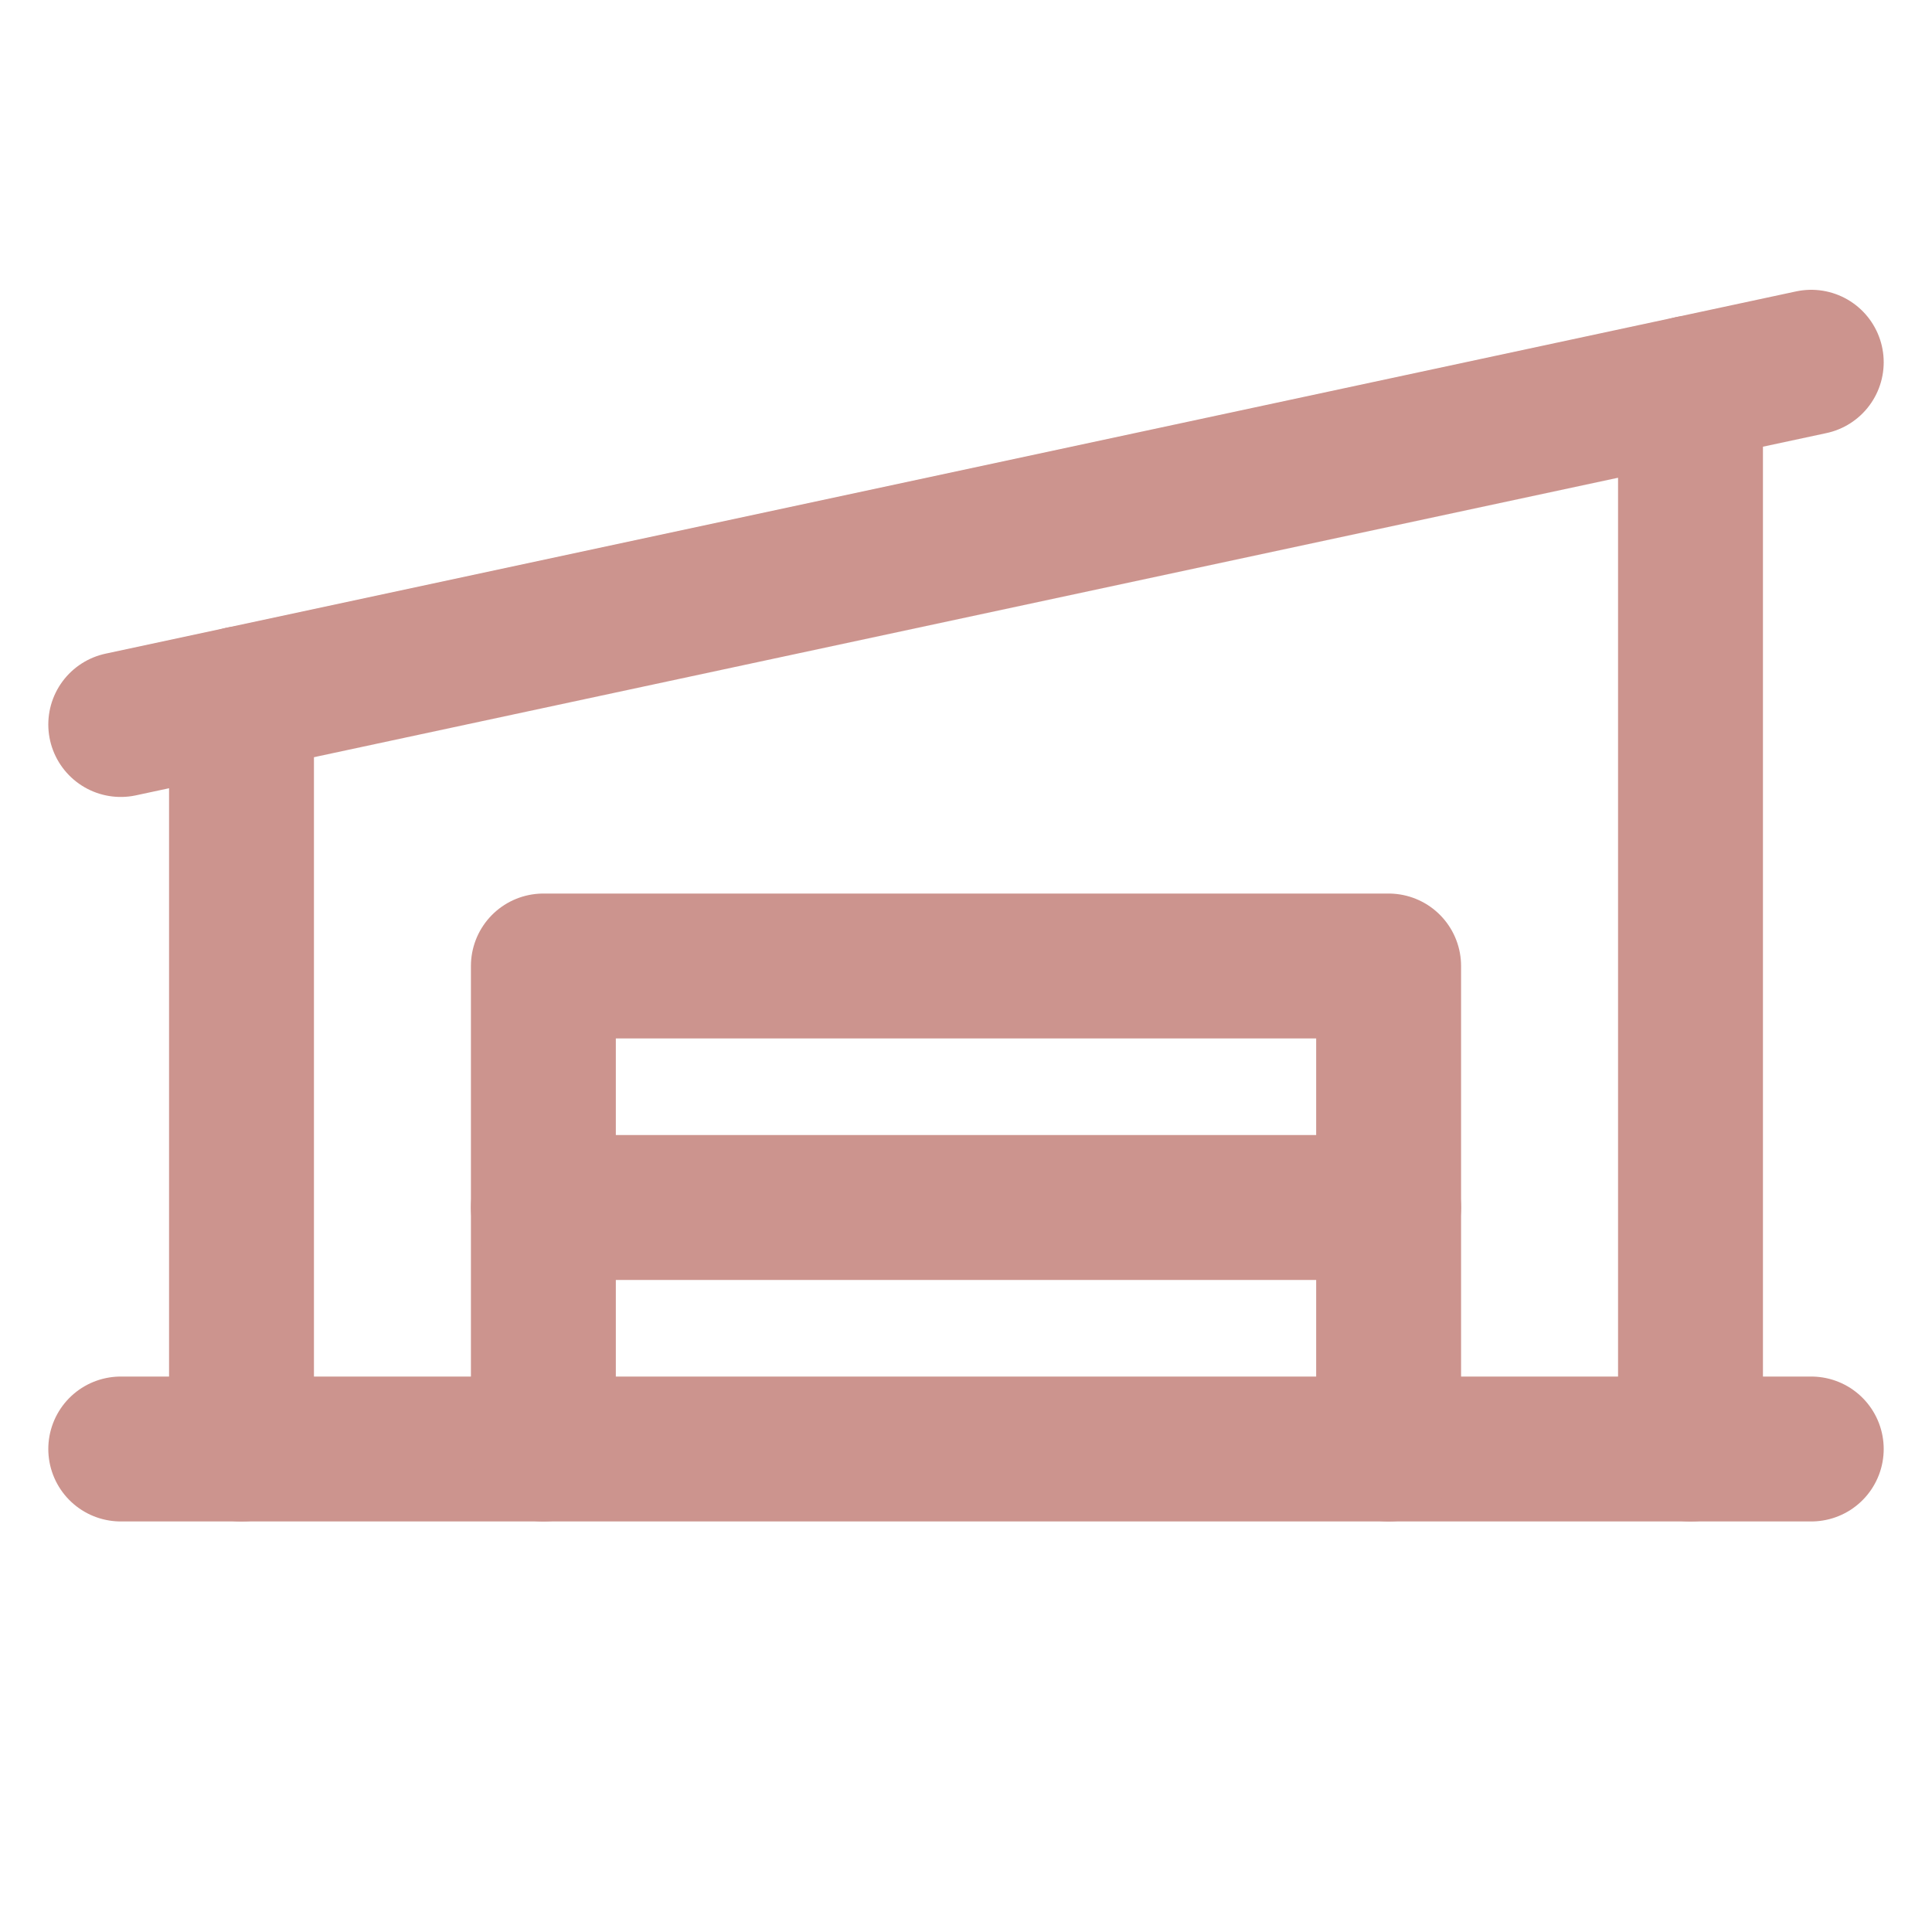 <svg width="20" height="20" viewBox="0 0 20 20" fill="none" xmlns="http://www.w3.org/2000/svg">
<g clip-path="url(#clip0_2769_46032)">
<path d="M1.25 15H18.75" stroke="#cc948e" stroke-width="1.5" stroke-linecap="round" stroke-linejoin="round"/>
<path d="M18.75 3.75L1.25 7.5" stroke="#cc948e" stroke-width="1.5" stroke-linecap="round" stroke-linejoin="round"/>
<path d="M5.625 15V10H14.375V15" stroke="#cc948e" stroke-width="1.5" stroke-linecap="round" stroke-linejoin="round"/>
<path d="M5.625 12.5H14.375" stroke="#cc948e" stroke-width="1.5" stroke-linecap="round" stroke-linejoin="round"/>
<path d="M2.5 7.232V15" stroke="#cc948e" stroke-width="1.5" stroke-linecap="round" stroke-linejoin="round"/>
<path d="M17.5 4.018V15" stroke="#cc948e" stroke-width="1.5" stroke-linecap="round" stroke-linejoin="round"/>
</g>
<defs>
<clipPath id="clip0_2769_46032">
<rect width="20" height="20" fill="white"/>
</clipPath>
</defs>
</svg>
